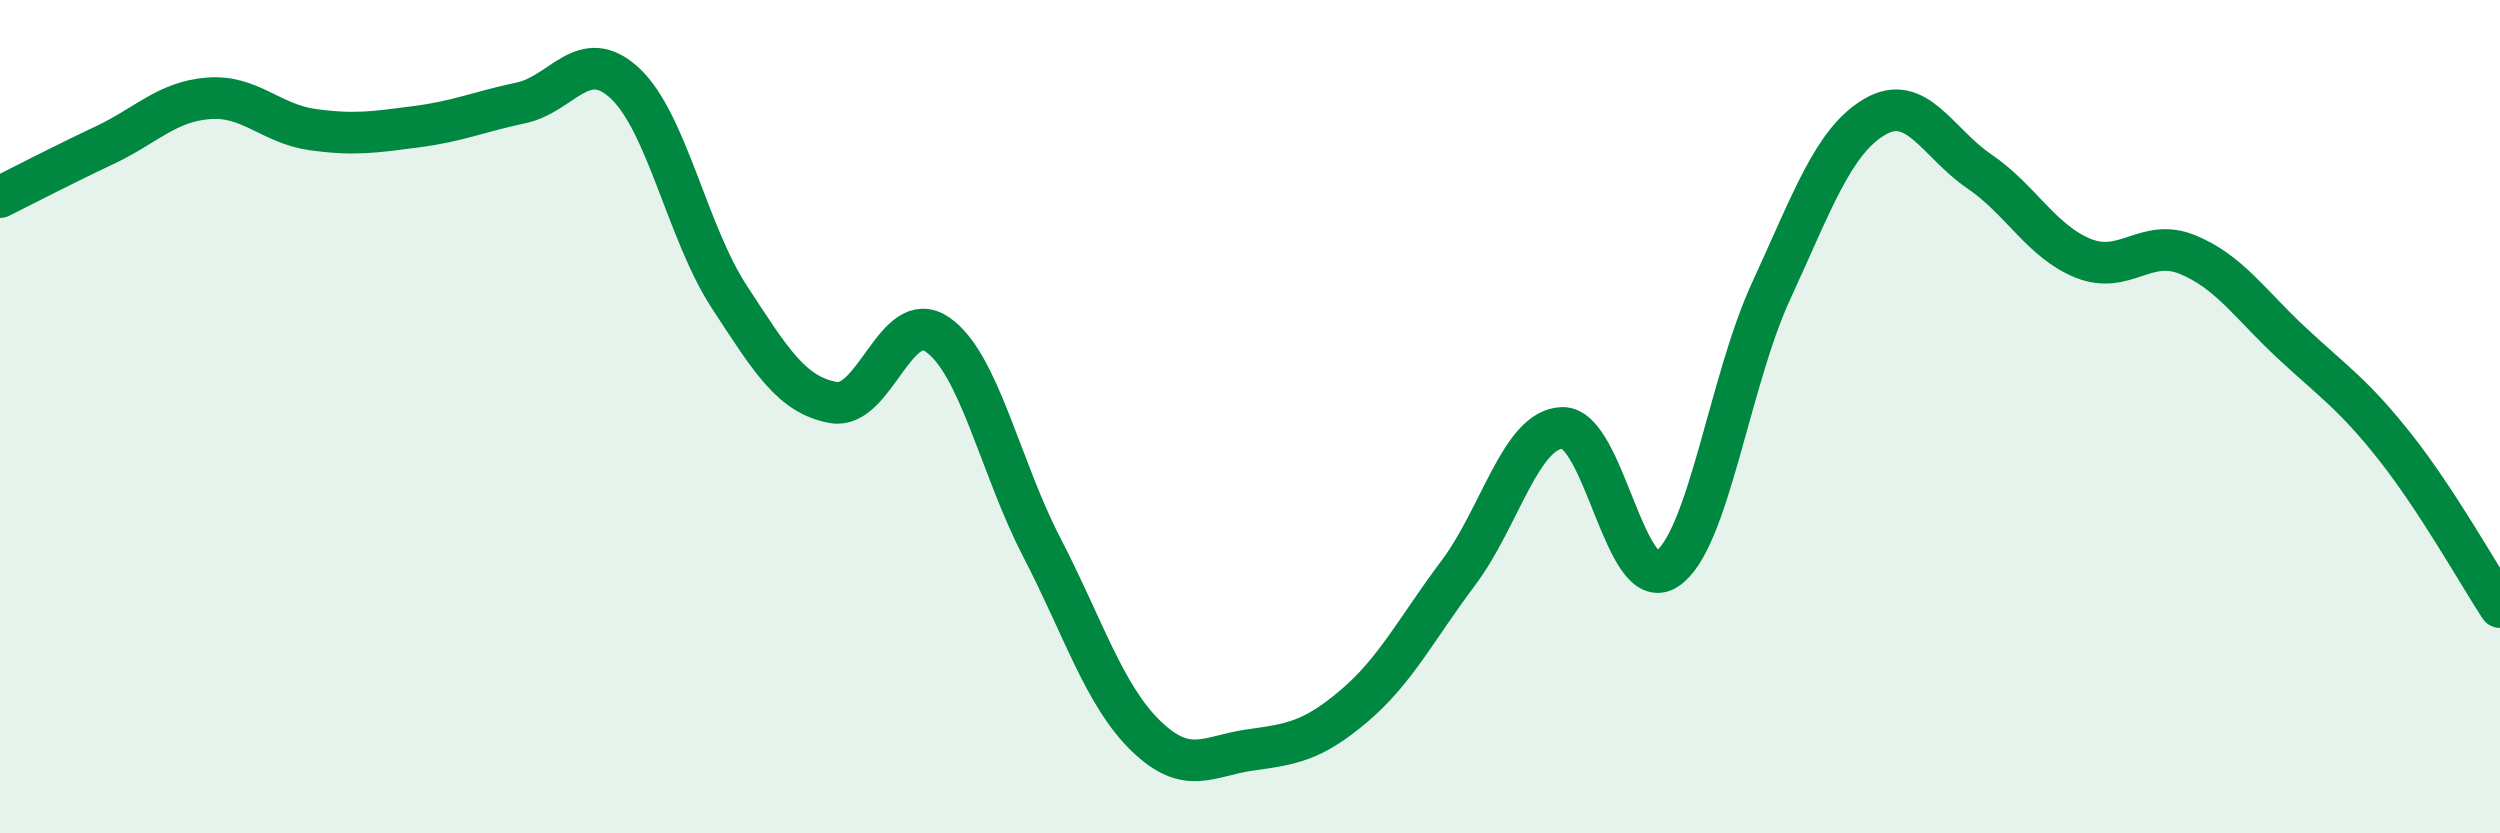 
    <svg width="60" height="20" viewBox="0 0 60 20" xmlns="http://www.w3.org/2000/svg">
      <path
        d="M 0,4.73 C 0.5,4.48 1.5,3.96 2.5,3.49 C 3.5,3.02 4,2.44 5,2.36 C 6,2.28 6.5,2.97 7.5,3.11 C 8.5,3.25 9,3.17 10,3.04 C 11,2.91 11.5,2.68 12.5,2.47 C 13.5,2.26 14,1.07 15,2 C 16,2.93 16.5,5.59 17.5,7.12 C 18.5,8.65 19,9.48 20,9.66 C 21,9.84 21.5,7.34 22.5,8.03 C 23.5,8.72 24,11.2 25,13.13 C 26,15.06 26.5,16.69 27.5,17.66 C 28.5,18.63 29,18.14 30,18 C 31,17.86 31.5,17.79 32.5,16.94 C 33.5,16.09 34,15.08 35,13.75 C 36,12.42 36.5,10.29 37.5,10.27 C 38.5,10.25 39,14.31 40,13.66 C 41,13.01 41.5,9.17 42.5,7 C 43.5,4.83 44,3.38 45,2.8 C 46,2.22 46.5,3.43 47.5,4.11 C 48.5,4.79 49,5.8 50,6.2 C 51,6.6 51.5,5.7 52.5,6.11 C 53.5,6.52 54,7.3 55,8.23 C 56,9.16 56.5,9.48 57.5,10.75 C 58.5,12.02 59.5,13.81 60,14.57L60 20L0 20Z"
        fill="#008740"
        opacity="0.1"
        stroke-linecap="round"
        stroke-linejoin="round"
      />
      <path
        d="M 0,4.73 C 0.5,4.48 1.5,3.96 2.5,3.49 C 3.5,3.02 4,2.44 5,2.36 C 6,2.28 6.5,2.97 7.5,3.11 C 8.5,3.25 9,3.17 10,3.04 C 11,2.91 11.5,2.68 12.5,2.47 C 13.5,2.26 14,1.07 15,2 C 16,2.93 16.5,5.59 17.5,7.12 C 18.5,8.65 19,9.48 20,9.66 C 21,9.84 21.5,7.34 22.5,8.03 C 23.5,8.72 24,11.2 25,13.13 C 26,15.06 26.5,16.69 27.5,17.66 C 28.5,18.63 29,18.14 30,18 C 31,17.86 31.5,17.79 32.5,16.94 C 33.5,16.09 34,15.08 35,13.75 C 36,12.42 36.5,10.29 37.5,10.27 C 38.5,10.25 39,14.31 40,13.66 C 41,13.01 41.5,9.17 42.5,7 C 43.5,4.83 44,3.38 45,2.8 C 46,2.22 46.5,3.43 47.5,4.11 C 48.5,4.79 49,5.8 50,6.2 C 51,6.6 51.5,5.7 52.5,6.11 C 53.5,6.52 54,7.3 55,8.23 C 56,9.16 56.5,9.48 57.5,10.75 C 58.5,12.02 59.5,13.81 60,14.57"
        stroke="#008740"
        stroke-width="1"
        fill="none"
        stroke-linecap="round"
        stroke-linejoin="round"
      />
    </svg>
  
